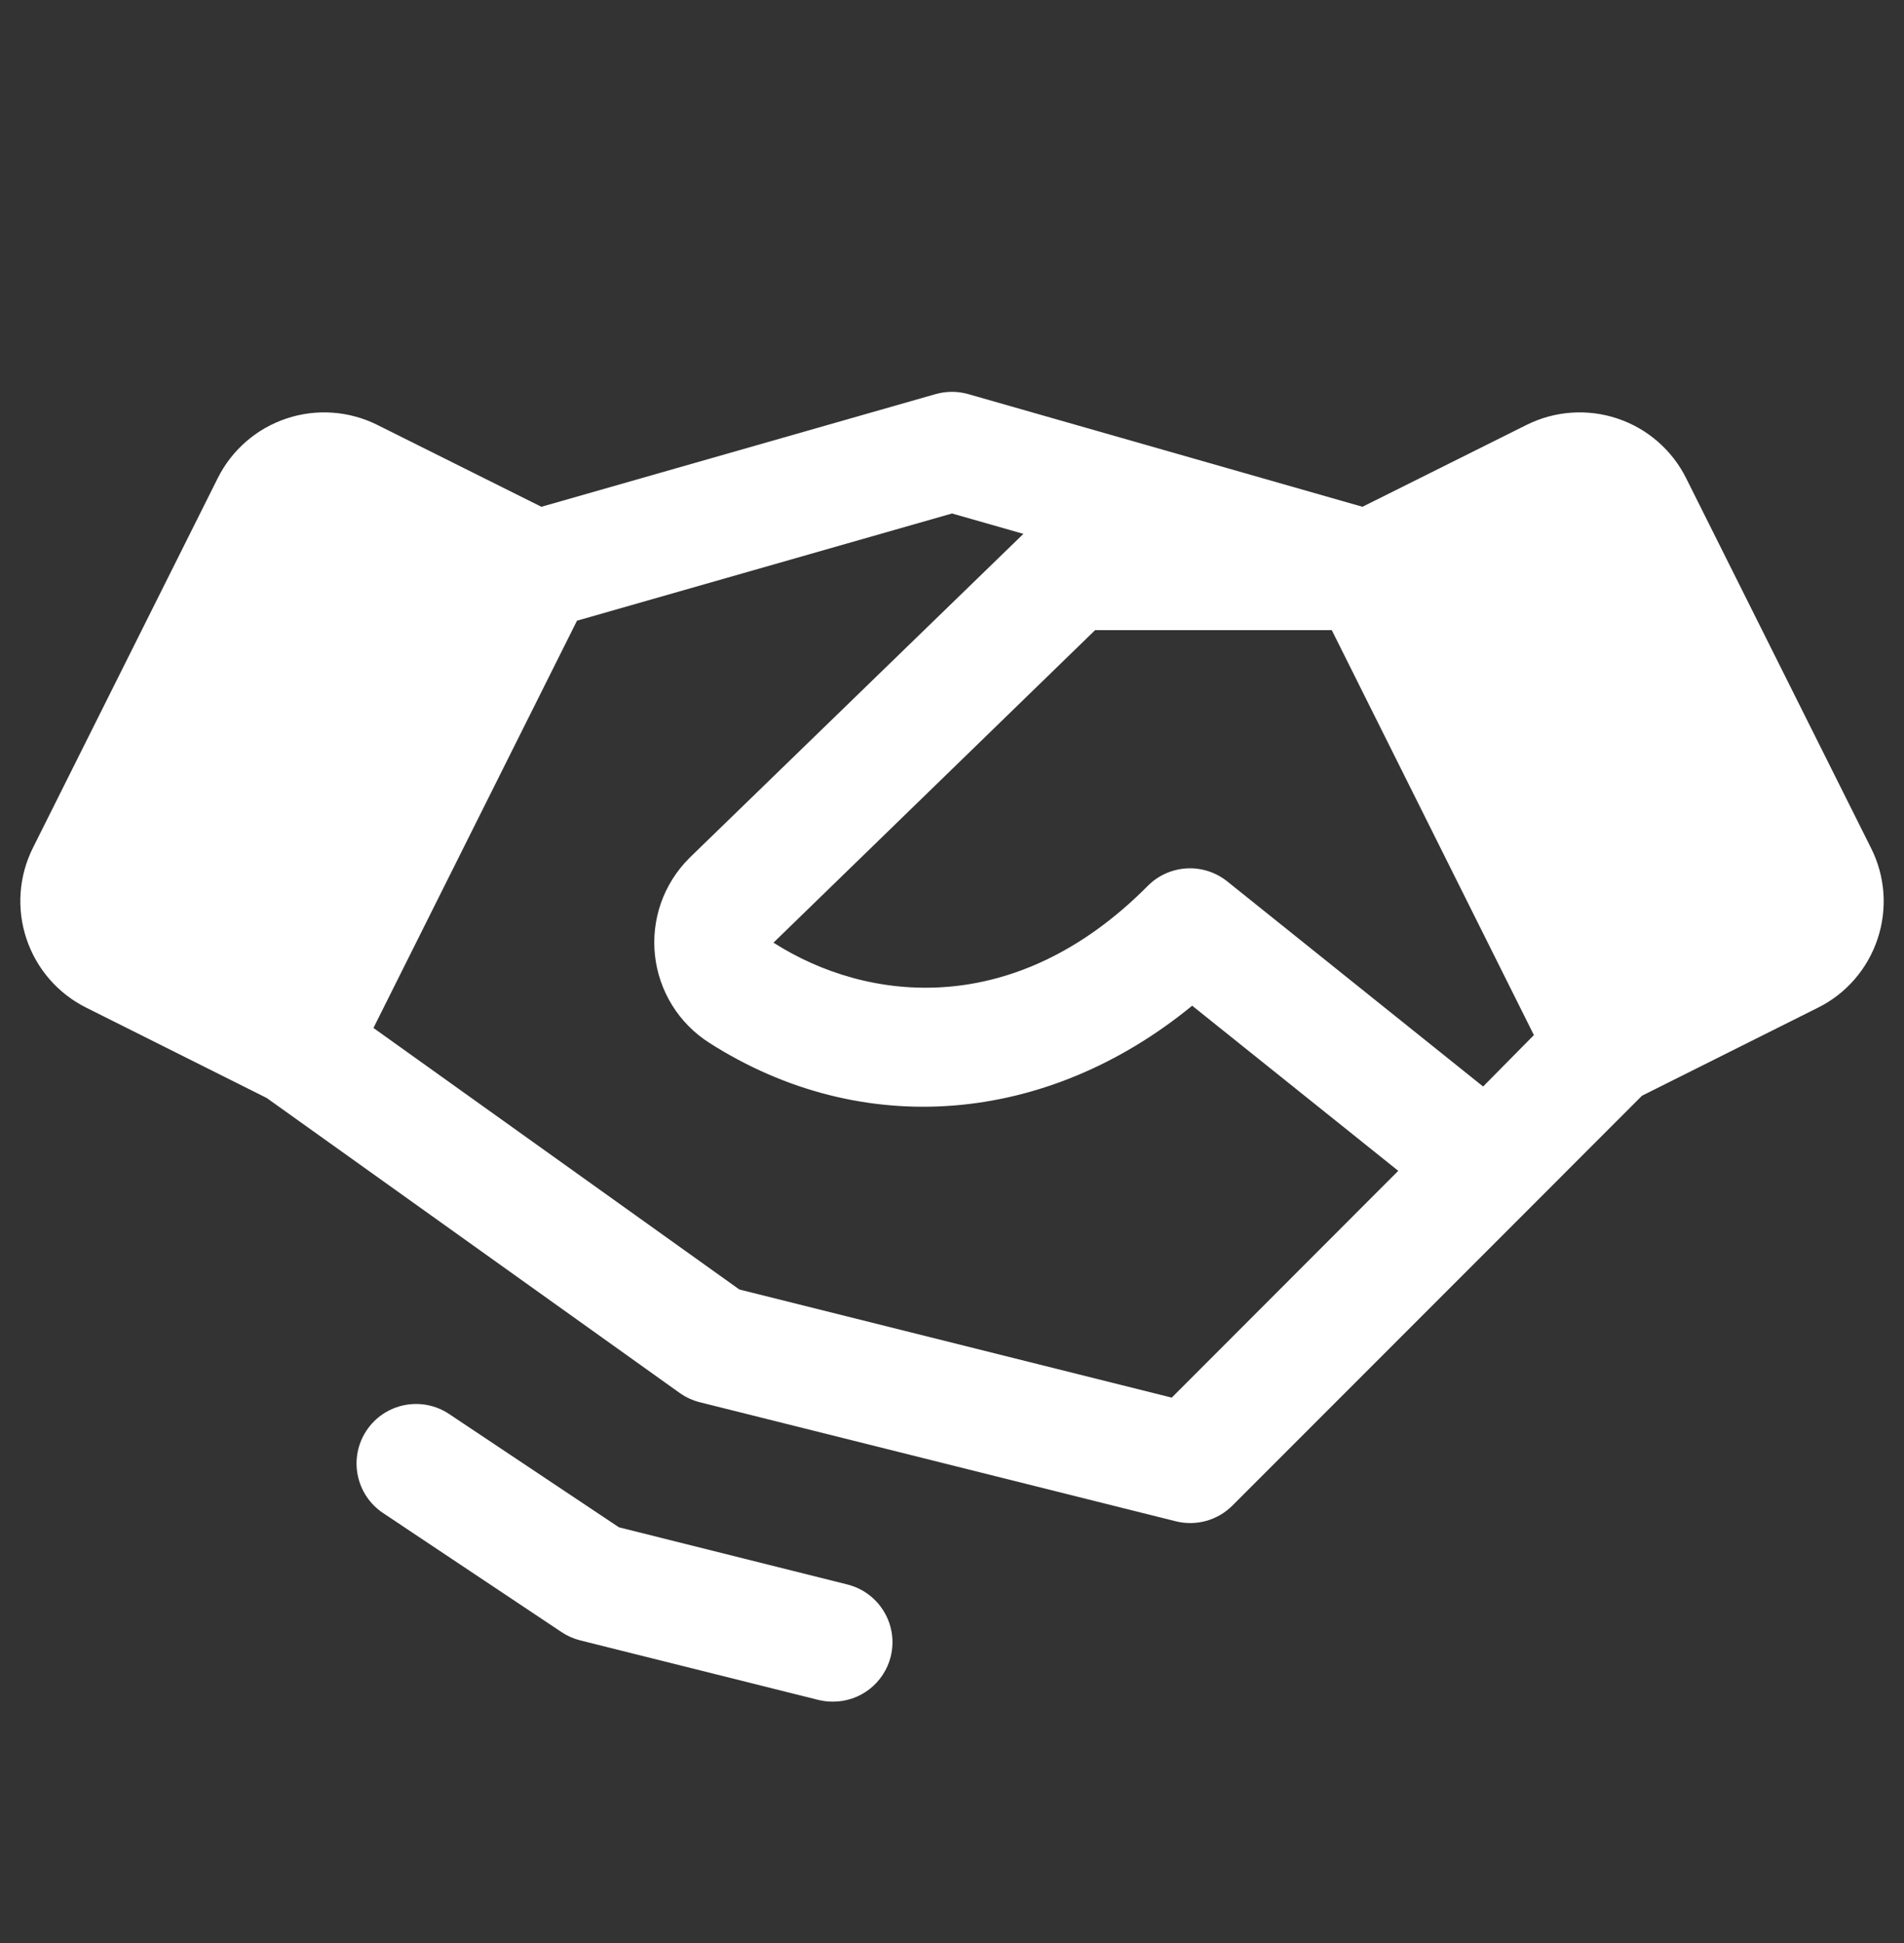 <svg width="50" height="51" viewBox="0 0 50 51" fill="none" xmlns="http://www.w3.org/2000/svg">
<rect x="0" y="0" width="50" height="51" fill="#333333" stroke="none"/>
<path d="M23.391 43.482C23.306 43.82 23.111 44.12 22.837 44.334C22.562 44.549 22.224 44.665 21.875 44.665C21.743 44.666 21.612 44.65 21.484 44.618L15.234 43.056C15.06 43.012 14.895 42.939 14.746 42.839L10.059 39.714C9.714 39.484 9.475 39.127 9.394 38.72C9.312 38.314 9.396 37.892 9.626 37.547C9.856 37.202 10.213 36.963 10.62 36.882C11.026 36.801 11.448 36.884 11.793 37.114L16.254 40.089L22.242 41.587C22.442 41.636 22.631 41.723 22.797 41.845C22.963 41.966 23.104 42.12 23.21 42.296C23.317 42.472 23.388 42.667 23.419 42.871C23.45 43.074 23.44 43.282 23.391 43.482ZM49.307 24.642C49.178 25.031 48.974 25.391 48.706 25.701C48.438 26.012 48.111 26.265 47.744 26.448L43.119 28.761L40.174 31.708L32.361 39.521C32.17 39.711 31.933 39.849 31.673 39.921C31.413 39.993 31.139 39.996 30.877 39.931L18.377 36.806C18.187 36.758 18.007 36.675 17.848 36.562L7.004 28.82L2.262 26.448C1.521 26.078 0.957 25.428 0.695 24.642C0.432 23.856 0.493 22.998 0.863 22.257L5.717 12.552C6.087 11.811 6.737 11.247 7.523 10.985C8.309 10.723 9.167 10.783 9.908 11.153L14.217 13.302L24.568 10.345C24.849 10.265 25.147 10.265 25.428 10.345L35.779 13.302L40.088 11.153C40.829 10.783 41.687 10.723 42.473 10.985C43.259 11.247 43.909 11.811 44.279 12.552L49.133 22.257C49.318 22.623 49.429 23.023 49.459 23.432C49.488 23.841 49.437 24.253 49.307 24.642ZM36.719 30.732L31.307 26.398C27.49 29.523 22.645 29.935 18.629 27.374C18.234 27.123 17.9 26.786 17.653 26.389C17.406 25.991 17.251 25.543 17.2 25.078C17.149 24.613 17.203 24.142 17.358 23.7C17.514 23.258 17.767 22.857 18.098 22.527C18.102 22.521 18.108 22.516 18.113 22.511L26.875 14.013L25 13.478L15.152 16.292L9.807 26.982L19.416 33.847L30.771 36.685L36.719 30.732ZM40.281 27.169L34.973 16.54H28.758L20.312 24.743C22.785 26.323 26.662 26.759 30.141 23.253C30.412 22.979 30.776 22.816 31.161 22.794C31.546 22.772 31.925 22.893 32.227 23.134L38.947 28.519L40.281 27.169Z" fill="white"/>
</svg>
